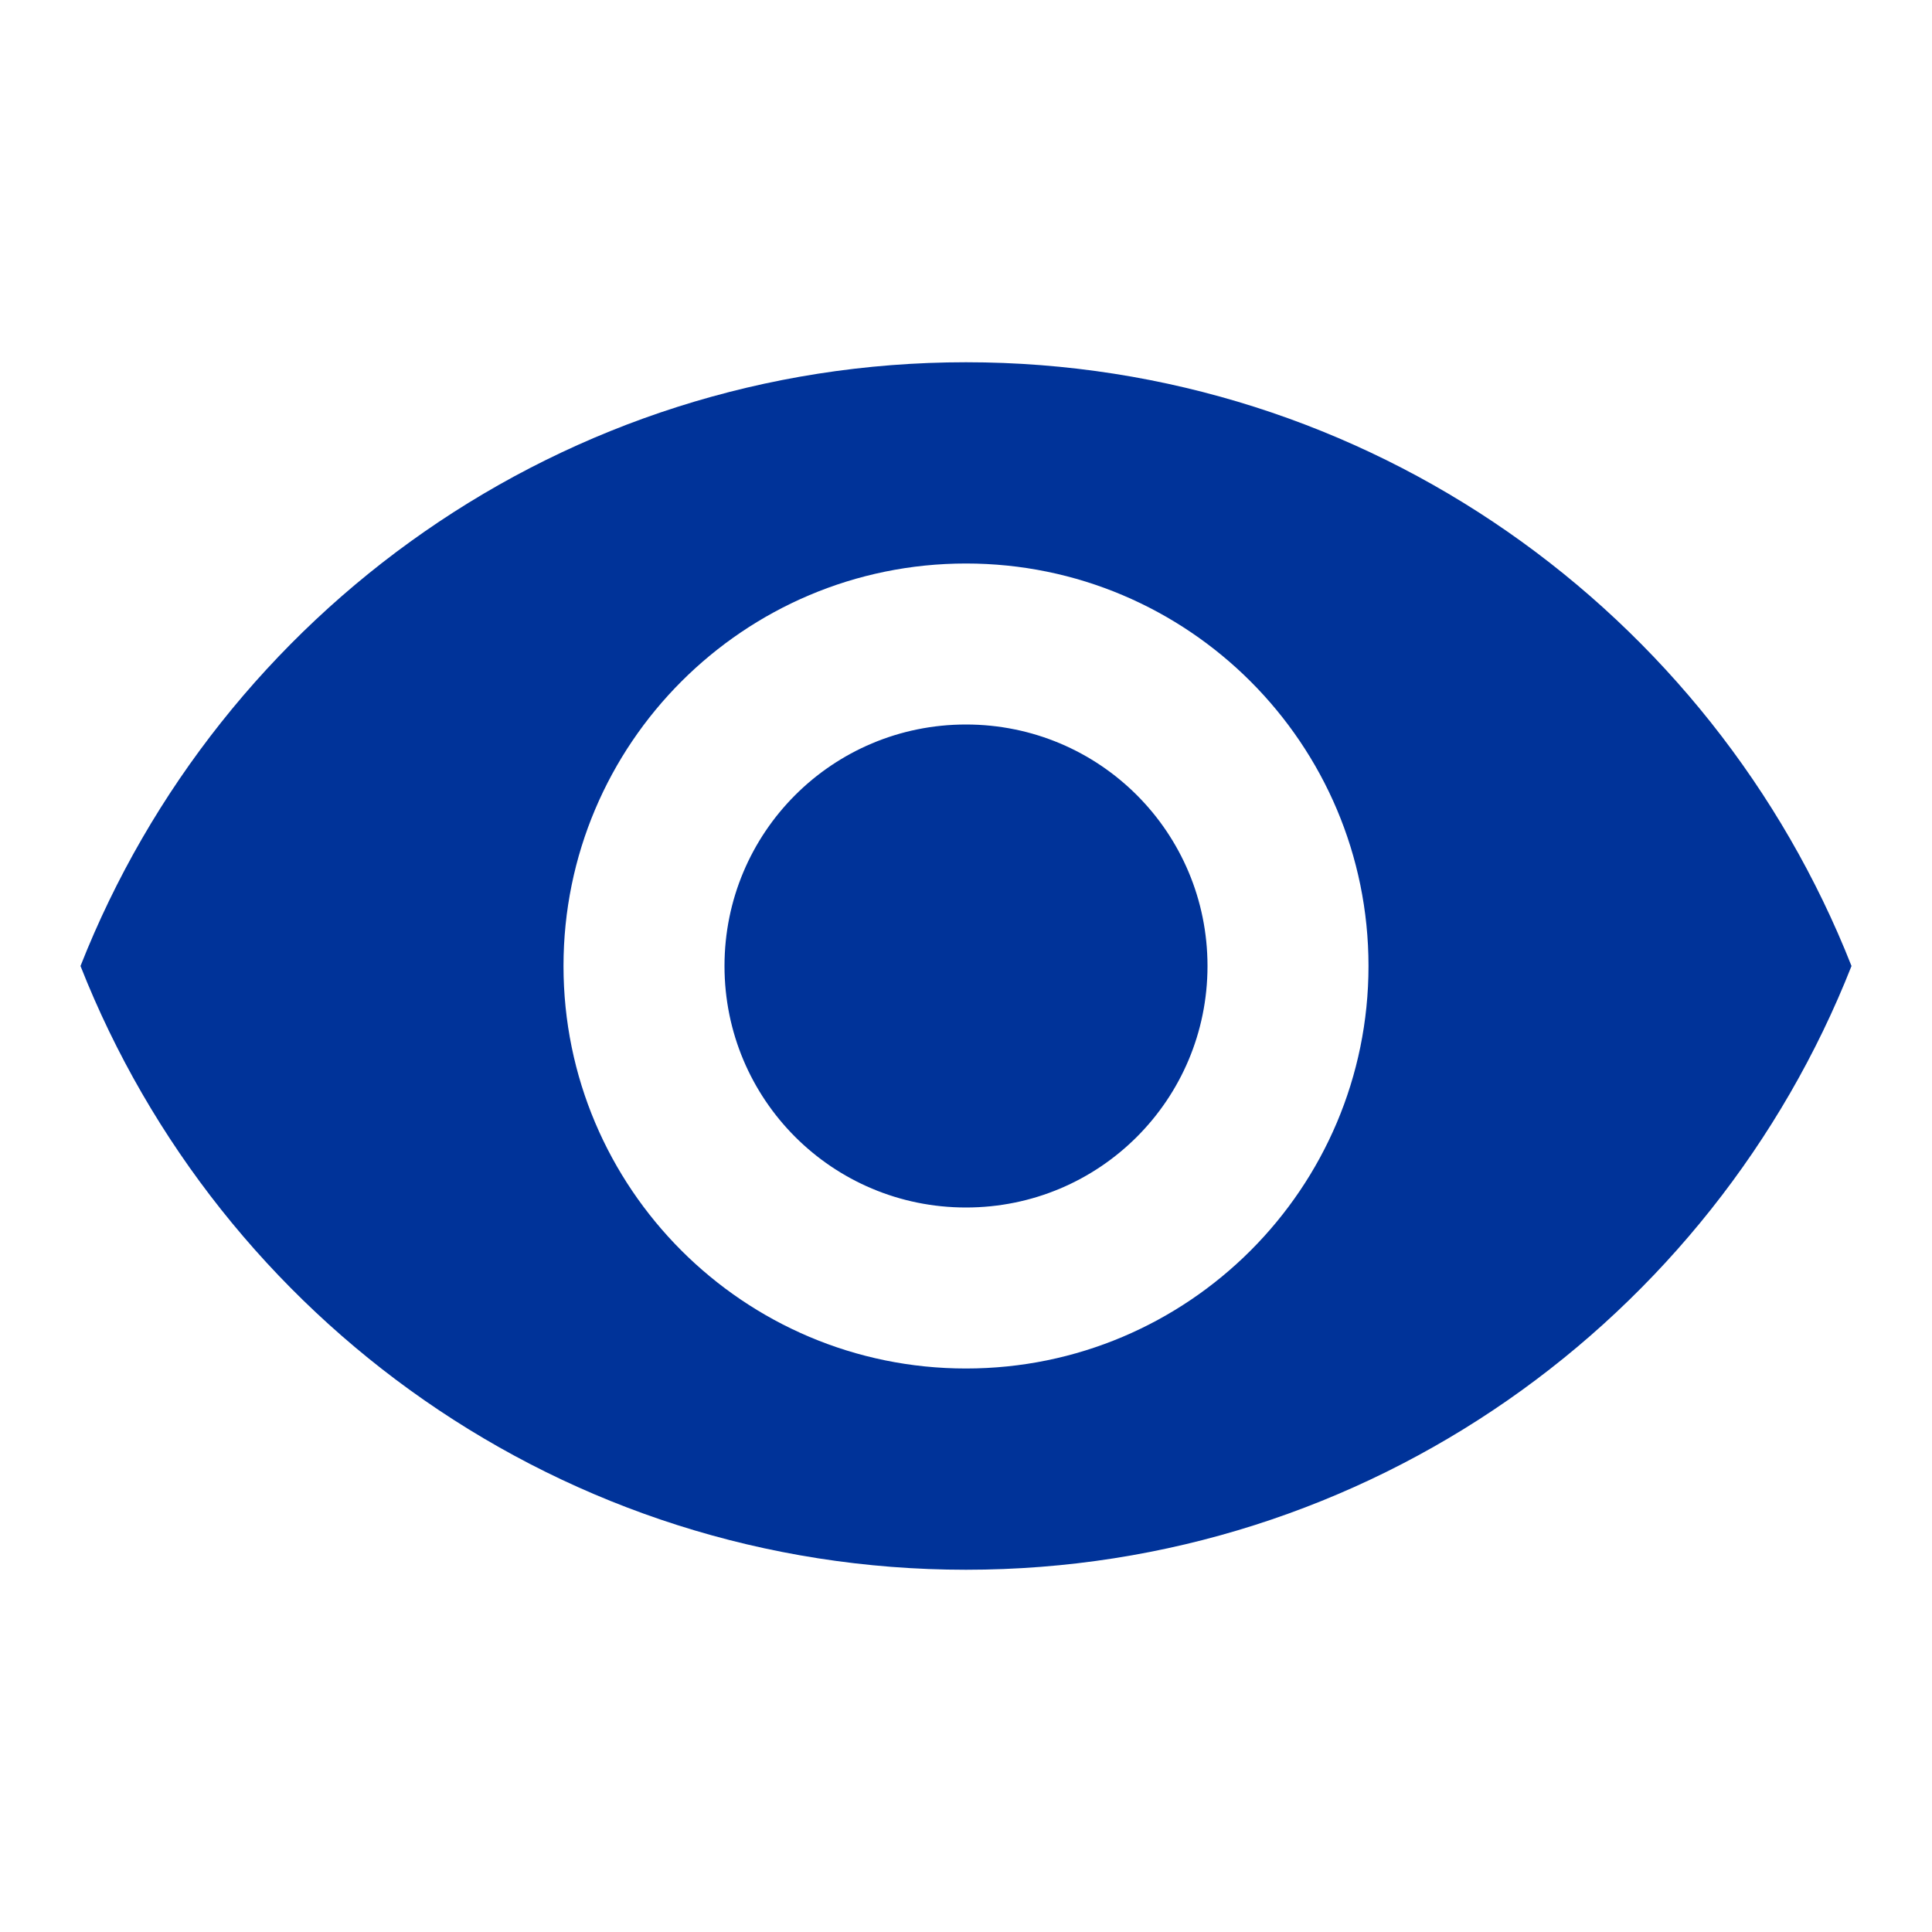 <?xml version="1.0" standalone="no"?>
<svg version="1.1" preserveAspectRatio="xMidYMid meet" viewBox="0 0 24 24" class="ng-element" data-id="e8f57fec42ec5dcf798a3f65ee74c4d7" style="fill: rgb(0, 51, 153); width: 15px; height: 15px; filter: none;" xmlns="http://www.w3.org/2000/svg"><g><path xmlns:default="http://www.w3.org/2000/svg" d="M12 4.5C7 4.5 2.73 7.61 1 12c1.73 4.39 6 7.5 11 7.5s9.27-3.11 11-7.5c-1.73-4.39-6-7.5-11-7.5zM12 17c-2.76 0-5-2.24-5-5s2.24-5 5-5 5 2.24 5 5-2.24 5-5 5zm0-8c-1.66 0-3 1.34-3 3s1.34 3 3 3 3-1.34 3-3-1.34-3-3-3z" style="fill: rgb(0, 51, 153);"/></g></svg>